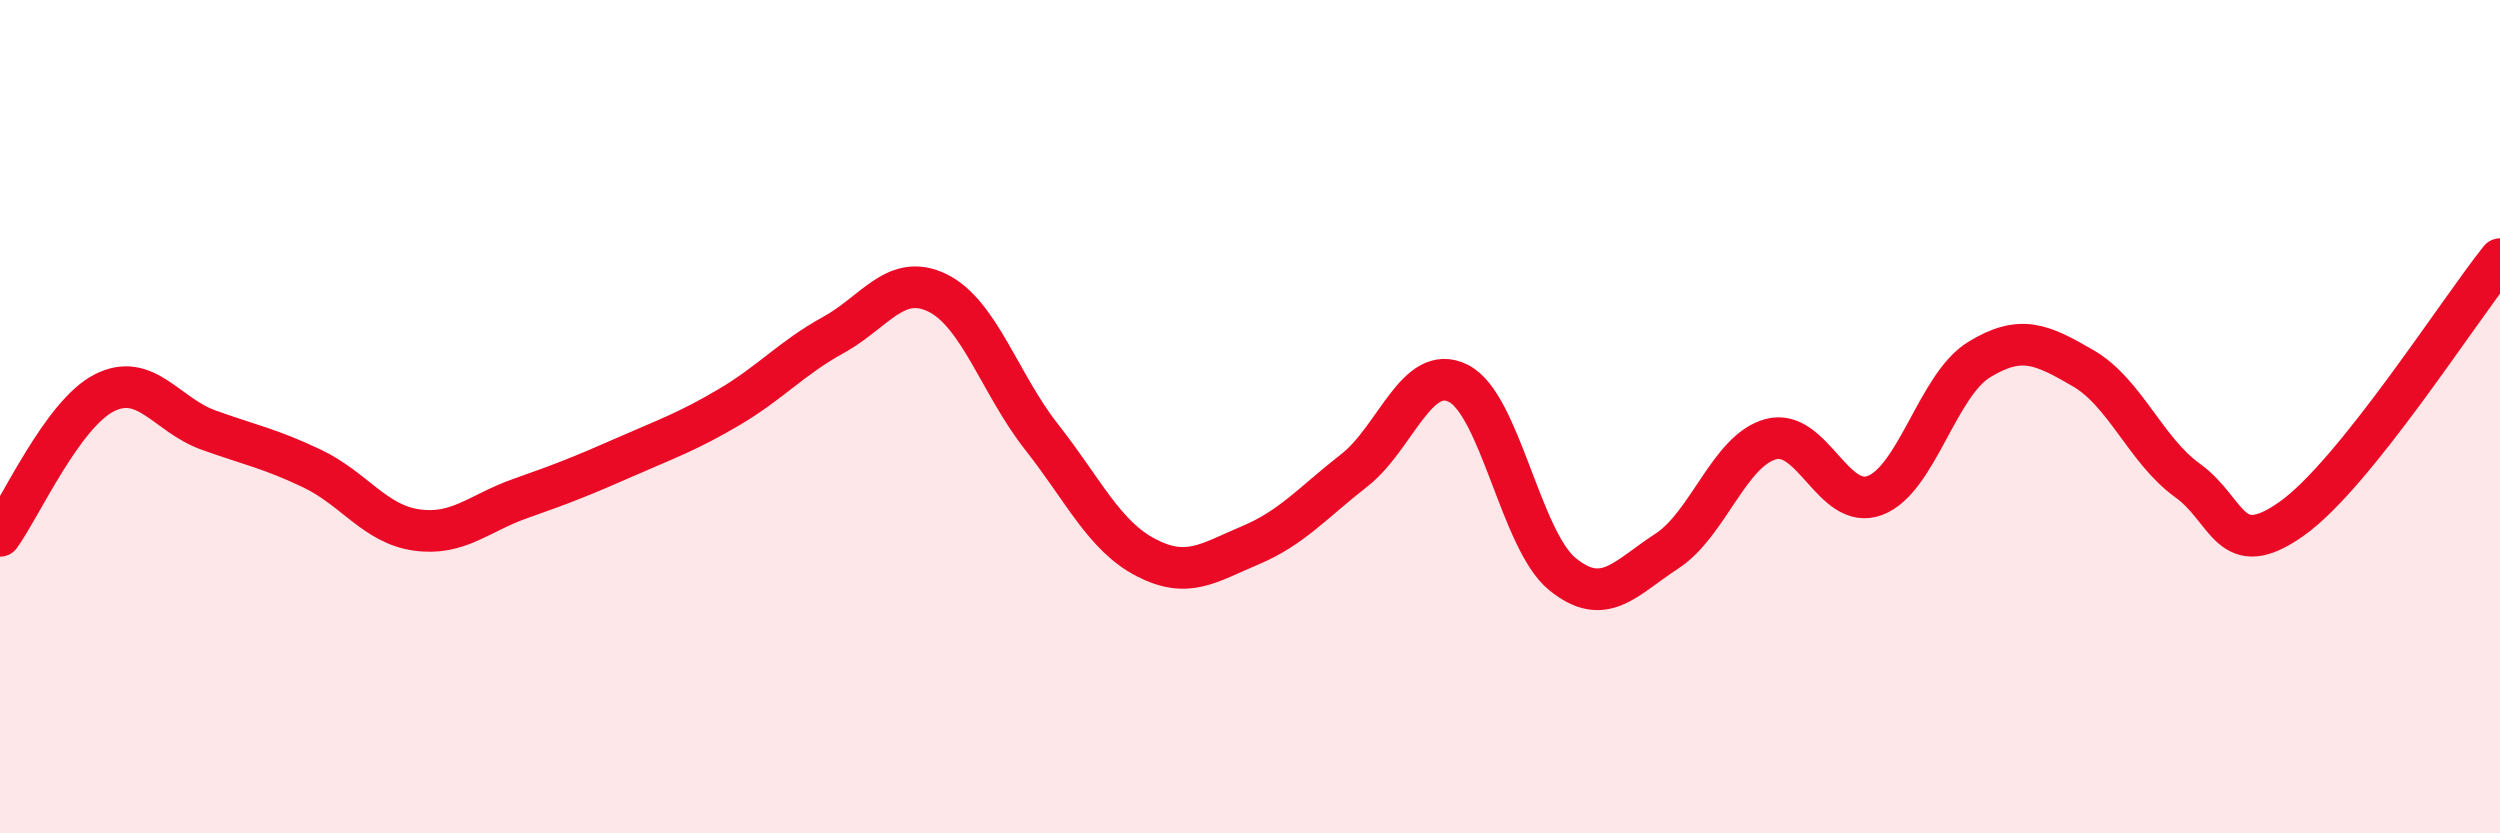 
    <svg width="60" height="20" viewBox="0 0 60 20" xmlns="http://www.w3.org/2000/svg">
      <path
        d="M 0,12.86 C 0.5,12.17 1.5,9.94 2.5,9.43 C 3.5,8.92 4,9.96 5,10.32 C 6,10.68 6.5,10.77 7.5,11.25 C 8.5,11.73 9,12.58 10,12.72 C 11,12.86 11.5,12.31 12.5,11.96 C 13.5,11.61 14,11.41 15,10.97 C 16,10.53 16.5,10.36 17.5,9.77 C 18.5,9.18 19,8.59 20,8.04 C 21,7.49 21.5,6.54 22.5,7.03 C 23.5,7.52 24,9.22 25,10.49 C 26,11.76 26.5,12.86 27.5,13.38 C 28.5,13.9 29,13.51 30,13.09 C 31,12.67 31.5,12.07 32.5,11.29 C 33.5,10.51 34,8.7 35,9.2 C 36,9.7 36.5,12.97 37.5,13.78 C 38.5,14.59 39,13.88 40,13.23 C 41,12.58 41.5,10.81 42.5,10.54 C 43.5,10.27 44,12.27 45,11.89 C 46,11.51 46.5,9.24 47.5,8.63 C 48.5,8.02 49,8.26 50,8.84 C 51,9.42 51.5,10.81 52.5,11.53 C 53.5,12.25 53.5,13.51 55,12.45 C 56.5,11.39 59,7.47 60,6.22L60 20L0 20Z"
        fill="#EB0A25"
        opacity="0.1"
        stroke-linecap="round"
        stroke-linejoin="round"
      />
      <path
        d="M 0,12.86 C 0.5,12.17 1.5,9.94 2.5,9.43 C 3.5,8.92 4,9.96 5,10.32 C 6,10.68 6.5,10.77 7.5,11.25 C 8.5,11.73 9,12.58 10,12.72 C 11,12.86 11.5,12.31 12.5,11.96 C 13.5,11.61 14,11.41 15,10.97 C 16,10.53 16.5,10.36 17.5,9.77 C 18.5,9.18 19,8.59 20,8.04 C 21,7.49 21.5,6.54 22.5,7.03 C 23.5,7.52 24,9.22 25,10.49 C 26,11.76 26.5,12.86 27.5,13.38 C 28.5,13.9 29,13.51 30,13.09 C 31,12.67 31.5,12.07 32.5,11.29 C 33.5,10.51 34,8.7 35,9.2 C 36,9.7 36.5,12.97 37.5,13.78 C 38.5,14.59 39,13.88 40,13.23 C 41,12.58 41.5,10.81 42.5,10.54 C 43.5,10.27 44,12.27 45,11.89 C 46,11.51 46.5,9.24 47.5,8.63 C 48.5,8.02 49,8.26 50,8.84 C 51,9.42 51.5,10.81 52.5,11.53 C 53.5,12.25 53.5,13.51 55,12.45 C 56.5,11.39 59,7.47 60,6.22"
        stroke="#EB0A25"
        stroke-width="1"
        fill="none"
        stroke-linecap="round"
        stroke-linejoin="round"
      />
    </svg>
  